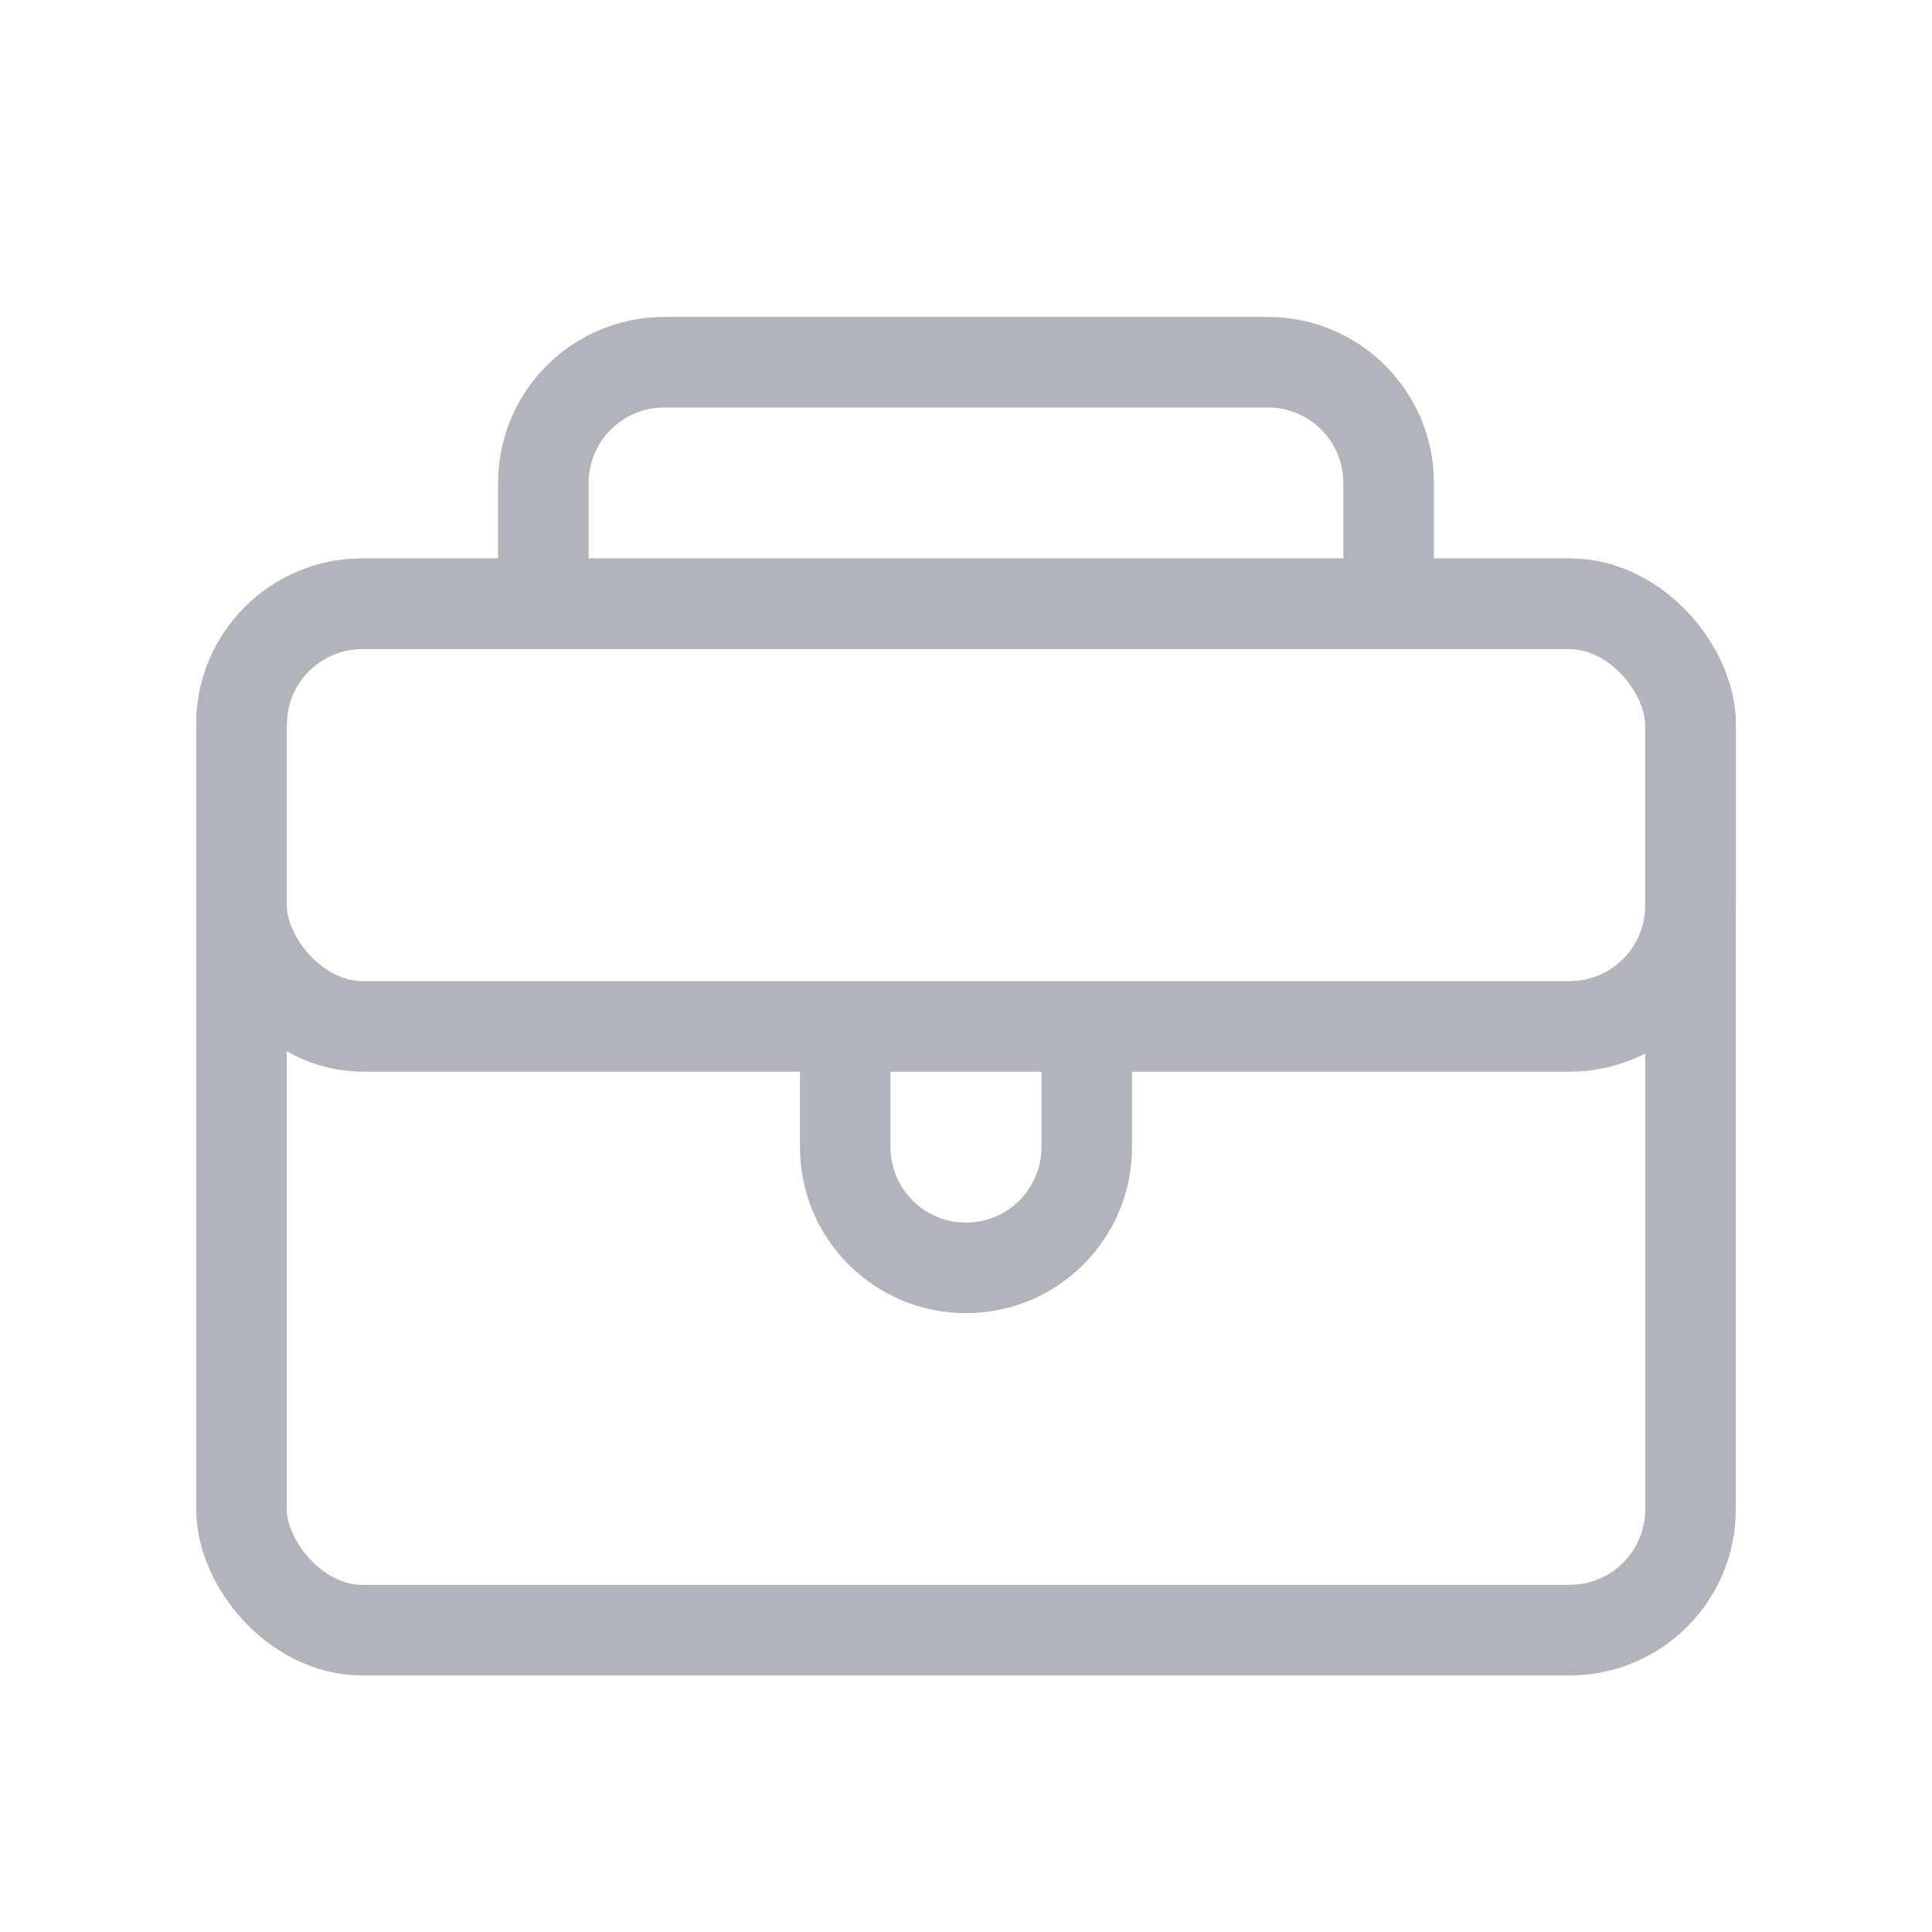 <svg xmlns="http://www.w3.org/2000/svg" fill="none" viewBox="0 0 32 32" height="32" width="32"><g opacity="0.3"><rect stroke-width="1.5" stroke="#01001F" rx="2" height="17" width="24" y="10" x="4"/><rect stroke-width="1.5" stroke="#01001F" rx="2" height="7" width="24" y="10" x="4"/><path stroke-width="1.5" stroke="#01001F" d="M23 10V8C23 6.895 22.105 6 21 6H11C9.895 6 9 6.895 9 8V10"/><path stroke-width="1.5" stroke="#01001F" d="M14 17V19C14 20.105 14.895 21 16 21V21C17.105 21 18 20.105 18 19V17"/></g></svg>